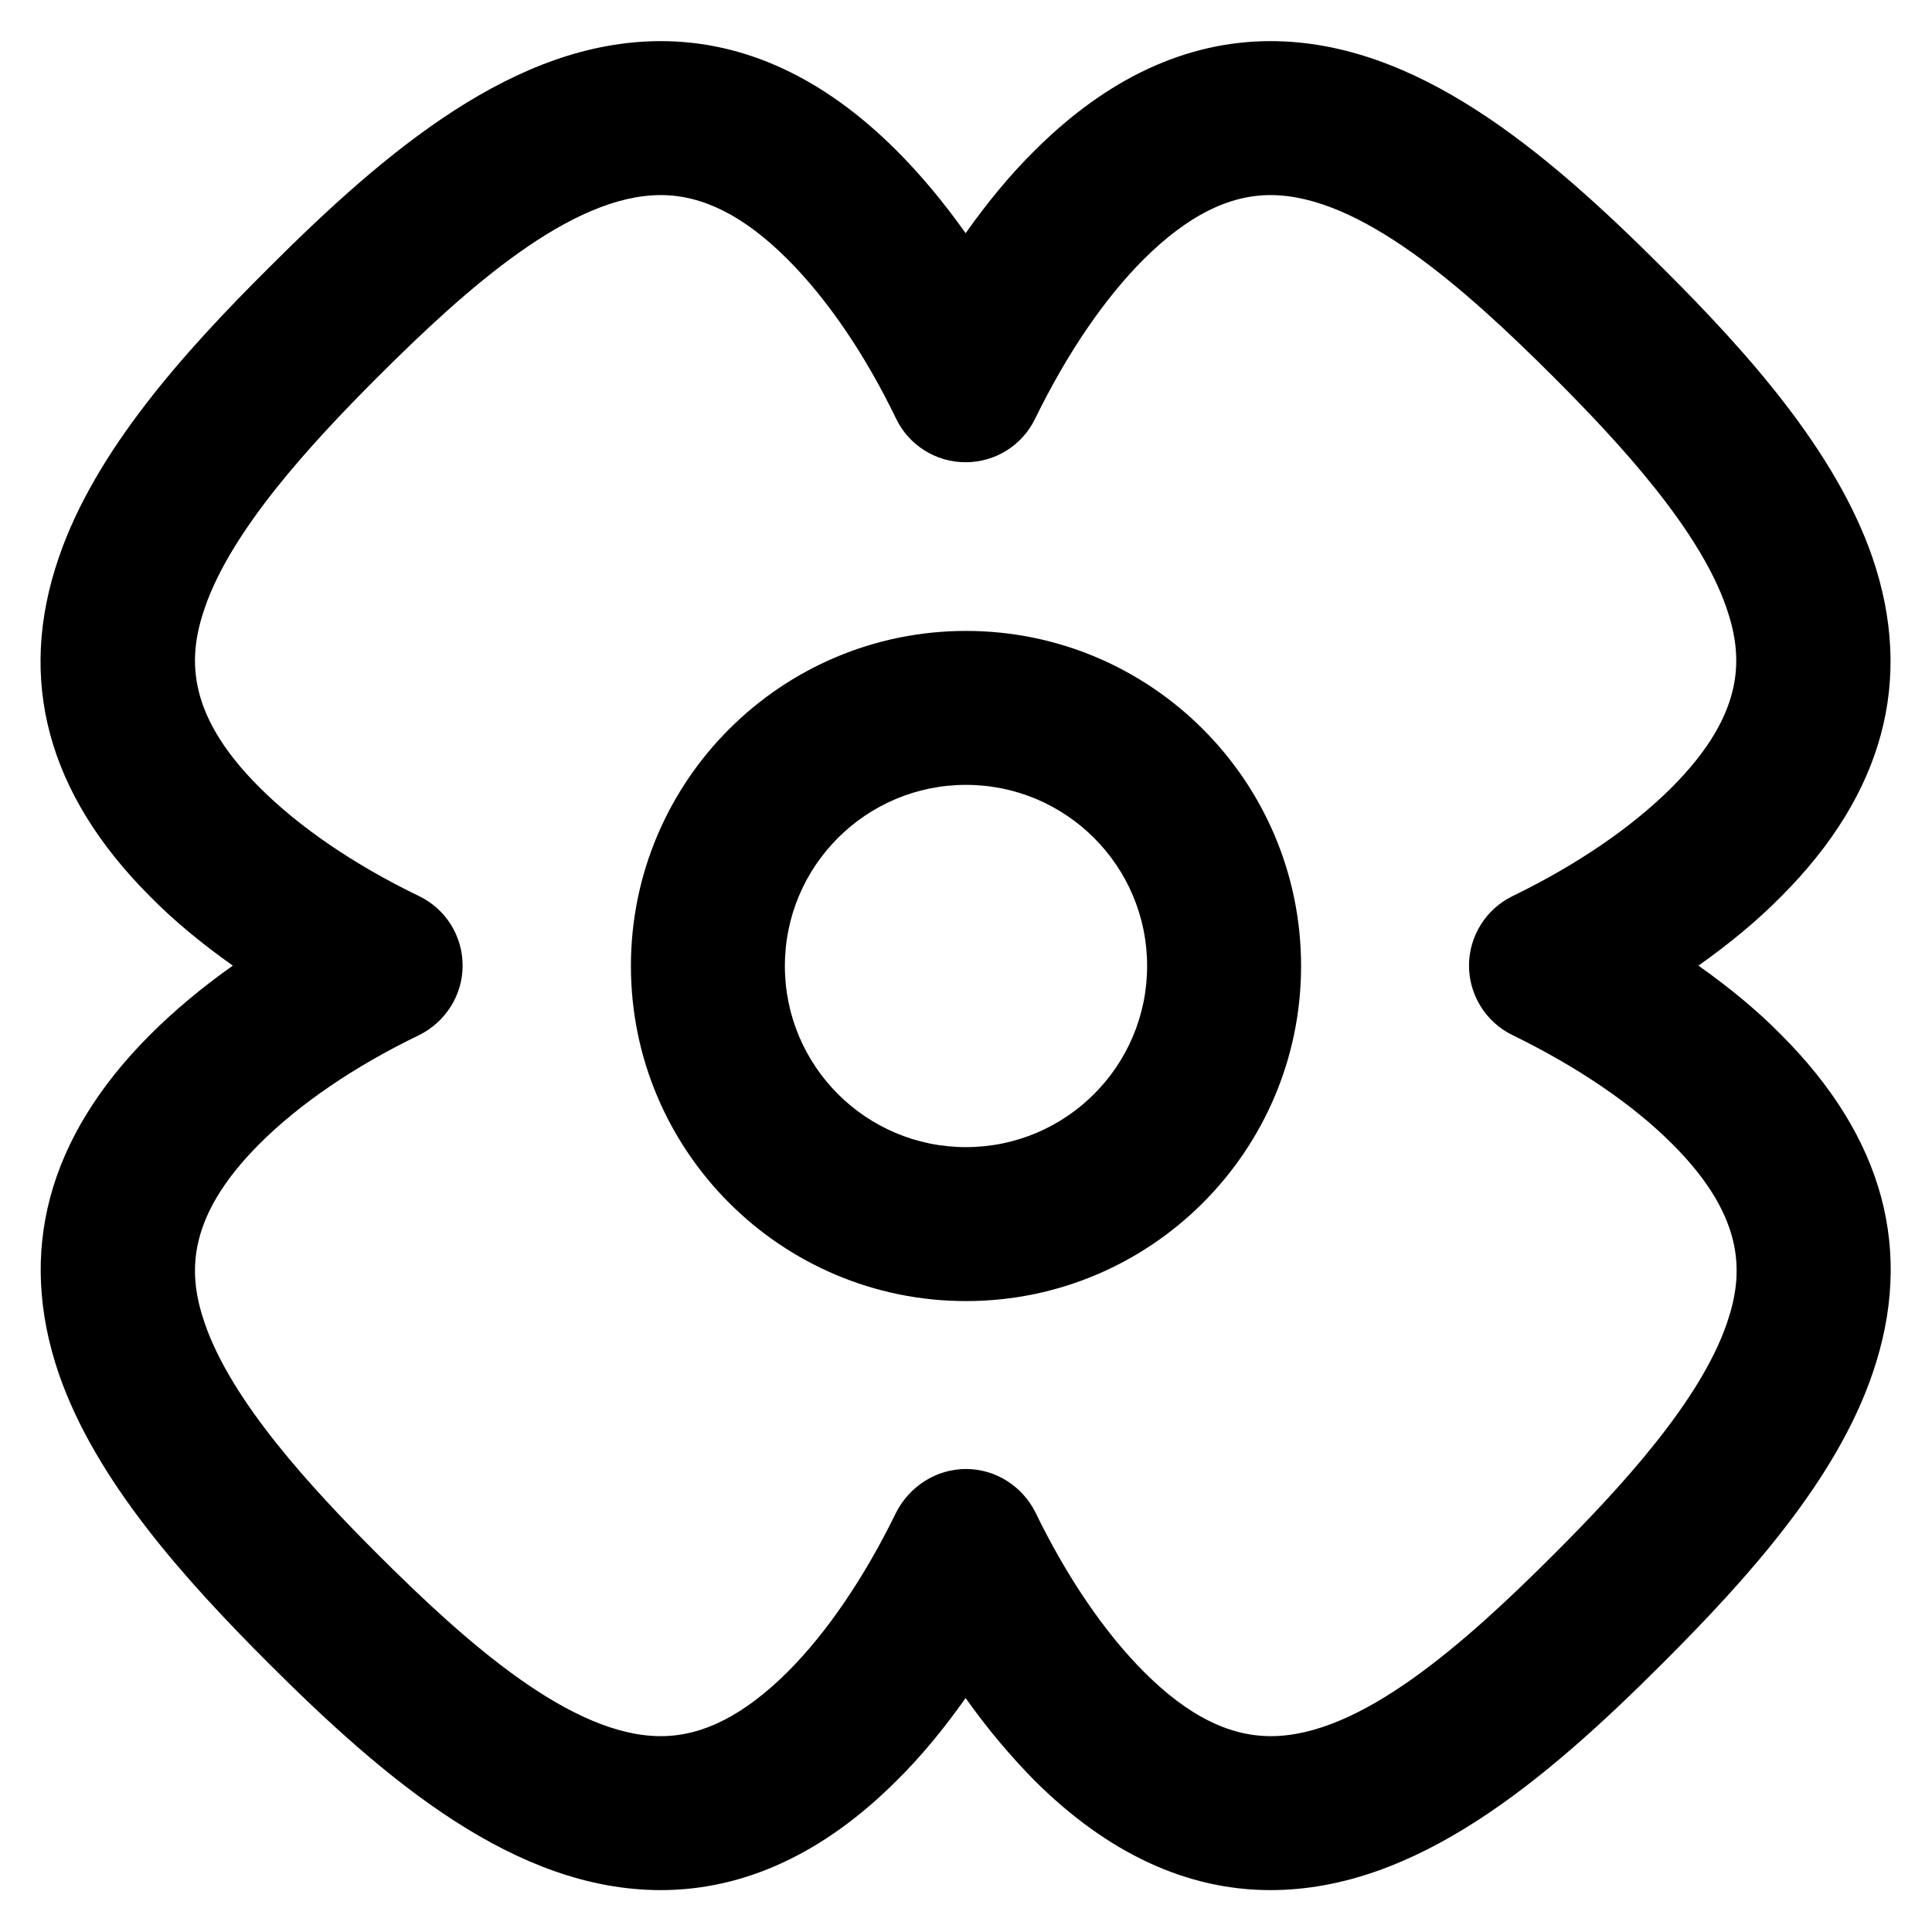 <?xml version='1.0' encoding='utf-8'?>
<!DOCTYPE svg PUBLIC '-//W3C//DTD SVG 1.1//EN' 'http://www.w3.org/Graphics/SVG/1.1/DTD/svg11.dtd'>
<!-- Uploaded to: SVG Repo, www.svgrepo.com, Generator: SVG Repo Mixer Tools -->
<svg fill="#000000" height="800px" width="800px" version="1.1" xmlns="http://www.w3.org/2000/svg" viewBox="0 0 512 512" xmlns:xlink="http://www.w3.org/1999/xlink" enable-background="new 0 0 512 512">
  <g>
    <g>
      <path d="m256,389.3c7.8,0 14.9,4.5 18.4,11.5 8.3,17.1 18.3,31.8 28.8,42.3 11.5,11.5 22.4,17 33.6,17 23.7,0 51.2-24.4 75.1-48.3 17.6-17.6 38.6-40.4 45.7-61 4.2-12.2 5.8-27.5-14.5-47.7-10.5-10.5-25.1-20.4-42.3-28.8-7-3.4-11.5-10.6-11.5-18.4 0-7.8 4.5-15 11.5-18.4 17.1-8.3 31.7-18.3 42.2-28.8 20.3-20.3 18.7-35.5 14.5-47.7-7.1-20.6-28.1-43.4-45.7-61-23.9-23.9-51.5-48.3-75.1-48.3-11.2,0-22.1,5.6-33.6,17-10.5,10.5-20.4,25.1-28.8,42.3-3.4,7-10.5,11.5-18.4,11.5s-15-4.5-18.4-11.5c-8.3-17.2-18.3-31.8-28.8-42.3-11.5-11.5-22.5-17-33.6-17-23.7,0-51.2,24.4-75.1,48.3-17.6,17.6-38.6,40.4-45.7,61-4.2,12.2-5.8,27.5 14.5,47.7 10.5,10.5 25.1,20.5 42.3,28.8 7,3.4 11.5,10.5 11.5,18.4 0,7.8-4.5,14.9-11.5,18.4-17.2,8.3-31.8,18.3-42.3,28.8-20.3,20.3-18.7,35.5-14.5,47.7 7.1,20.6 28.1,43.4 45.7,61 23.9,23.9 51.5,48.3 75.1,48.3 11.2,0 22.1-5.6 33.6-17 10.5-10.5 20.4-25.1 28.8-42.3 3.6-7 10.7-11.5 18.5-11.5zm80.7,111.6c-22.2,0-43.2-9.8-62.5-29-6.3-6.4-12.5-13.7-18.3-21.9-5.8,8.2-11.9,15.6-18.3,21.9-19.2,19.2-40.3,29-62.5,29-38.5,0-72.7-28.9-104-60.2-22-22-45.7-48.2-55.5-76.6-11.1-32.4-3-62.7 24.2-89.9 6.3-6.3 13.7-12.5 21.9-18.3-8.2-5.8-15.6-11.9-21.9-18.3-27.2-27.2-35.4-57.4-24.2-89.9 9.7-28.4 33.5-54.7 55.5-76.6 31.3-31.3 65.5-60.2 104-60.2 22.2,0 43.2,9.7 62.5,29 6.3,6.3 12.5,13.7 18.3,21.9 5.8-8.2 11.9-15.6 18.3-21.9 19.2-19.2 40.3-29 62.5-29 38.5,0 72.7,28.9 104,60.2 22,21.9 45.7,48.2 55.5,76.6 11.1,32.4 3,62.7-24.2,89.9-6.3,6.4-13.7,12.5-21.9,18.3 8.2,5.8 15.6,11.9 21.9,18.3 27.2,27.2 35.4,57.4 24.2,89.9-9.7,28.4-33.5,54.6-55.5,76.6-31.3,31.3-65.5,60.2-104,60.2z"/>
      <path d="m256,208c-26.5,0-48,21.5-48,48 0,26.5 21.5,48 48,48 26.5,0 48-21.5 48-48 0-26.5-21.5-48-48-48zm0,136.8c-49,0-88.8-39.8-88.8-88.8 0-49 39.8-88.8 88.8-88.8 49,0 88.8,39.8 88.8,88.8 0,49-39.8,88.8-88.8,88.8z"/>
    </g>
  </g>
</svg>